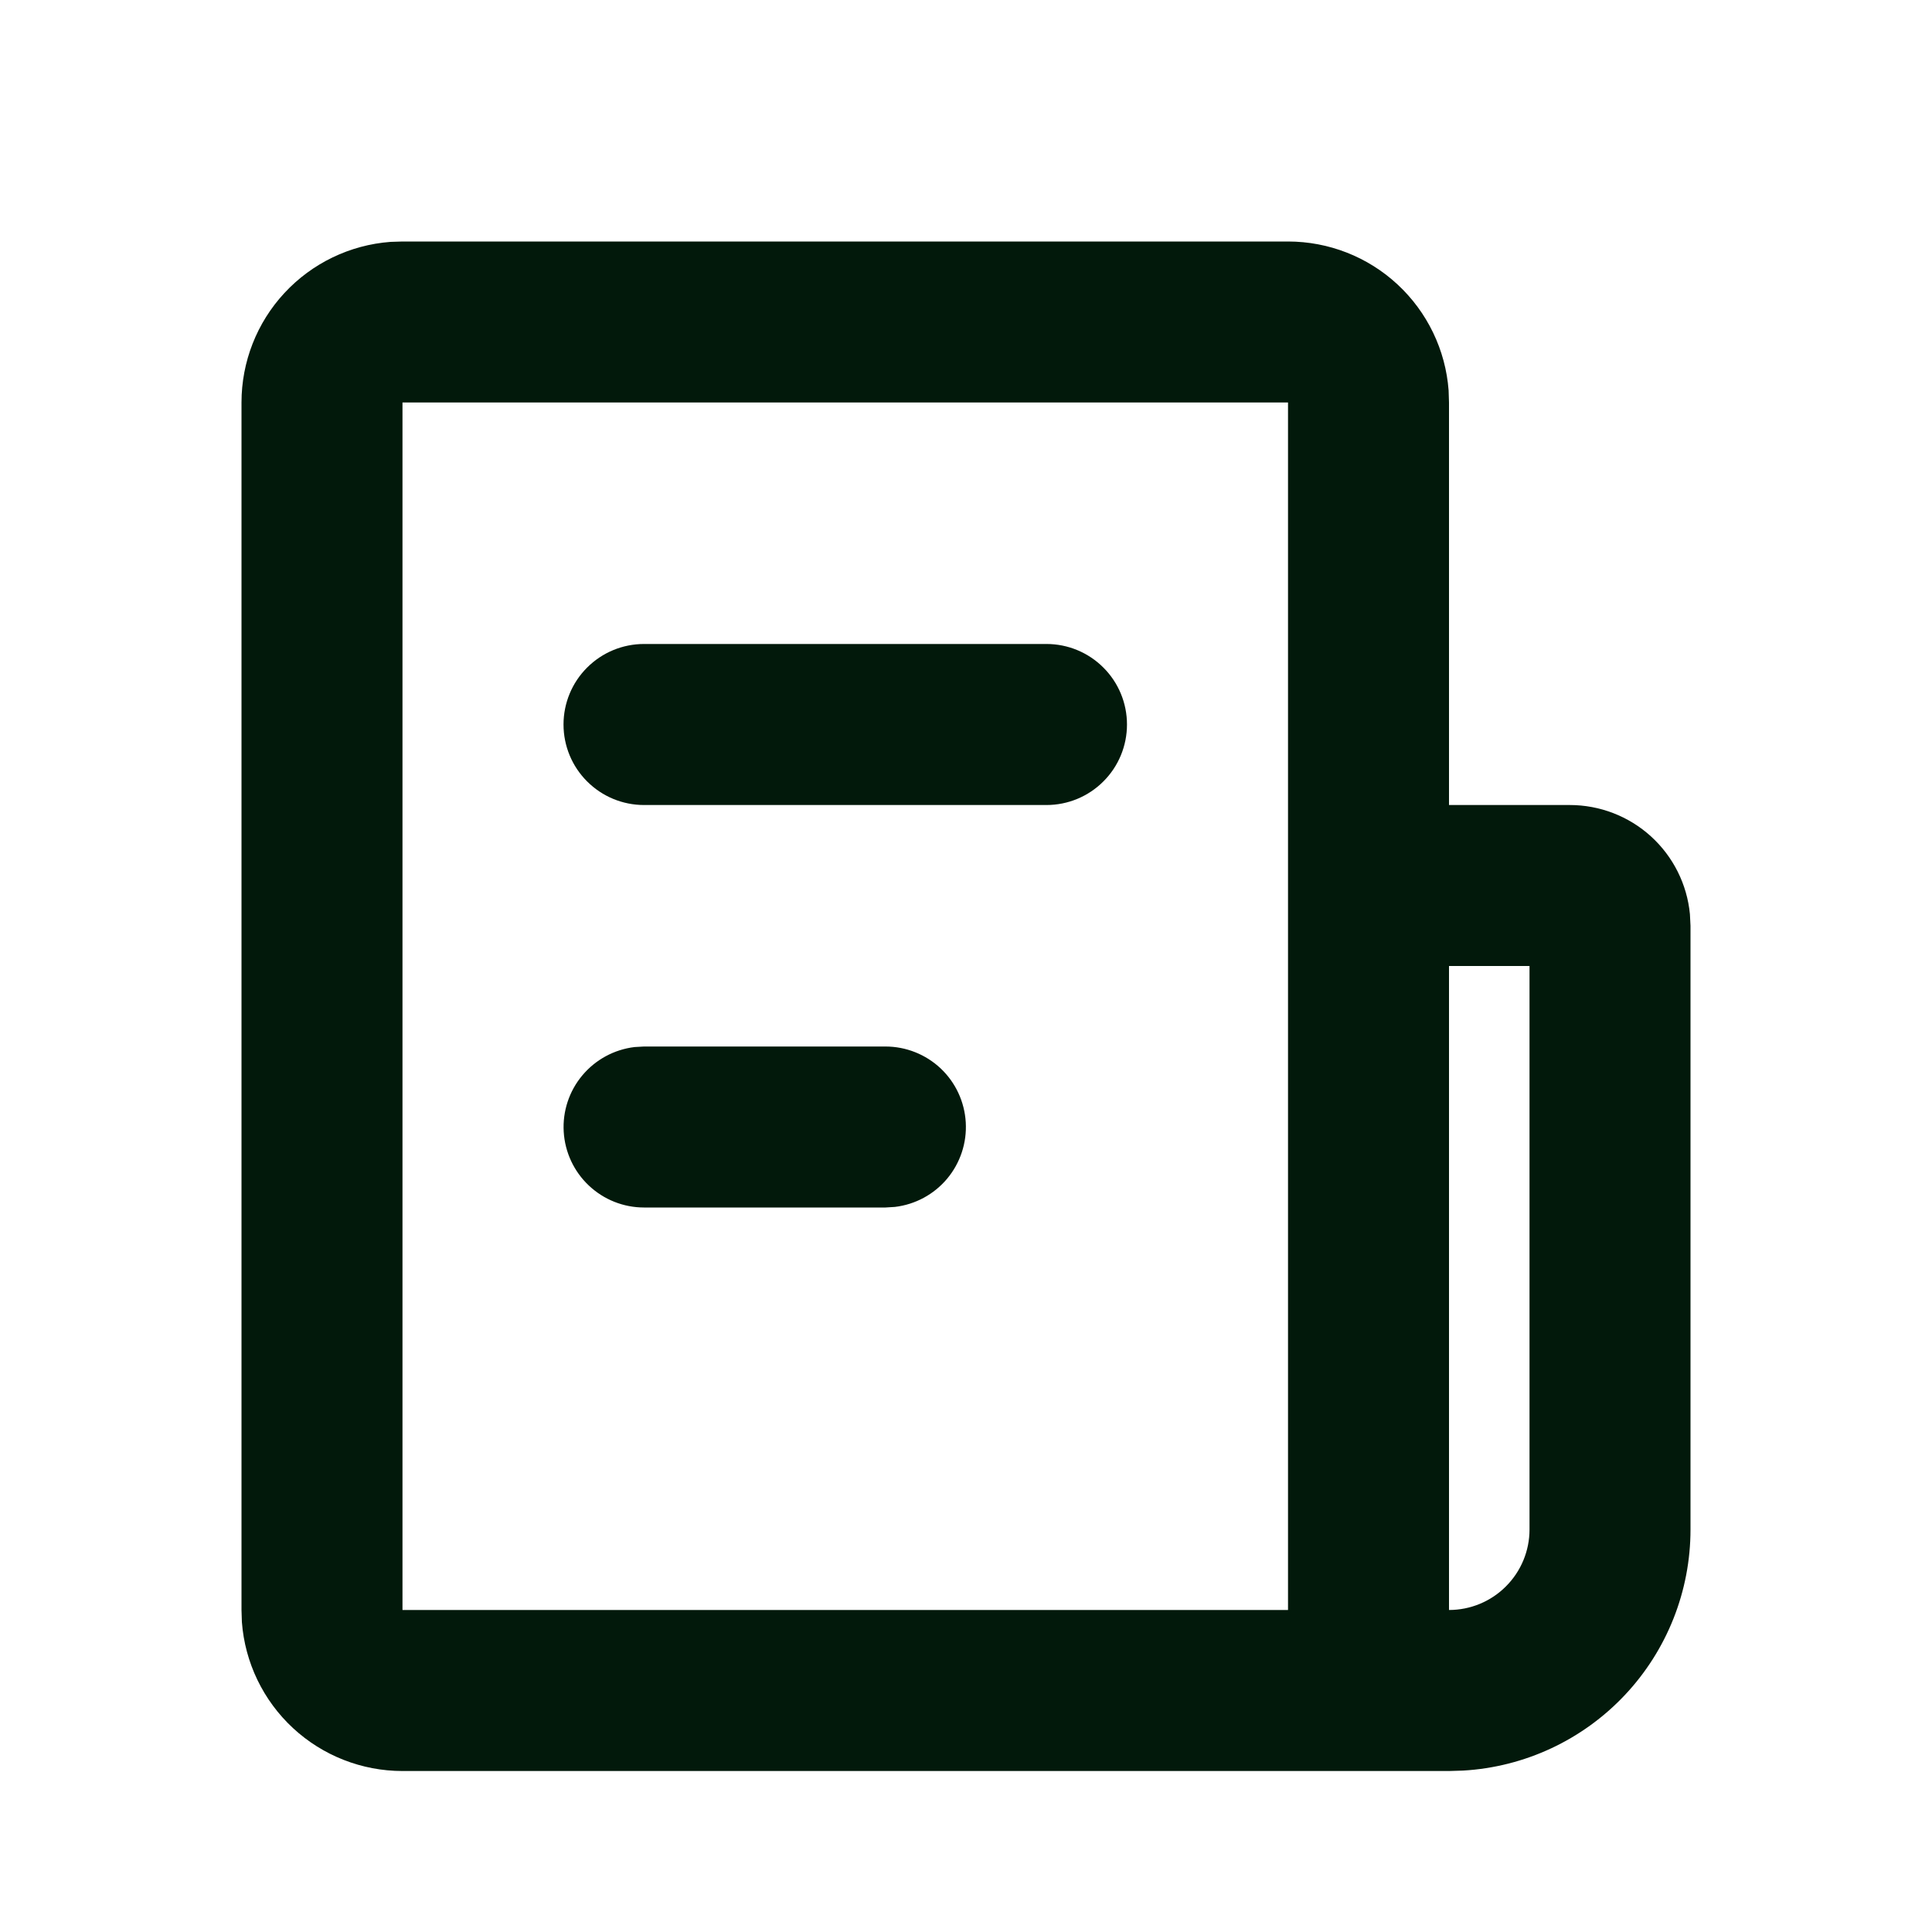 <svg width="40" height="40" viewBox="0 0 40 40" fill="none" xmlns="http://www.w3.org/2000/svg">
<path d="M26.667 5C27.508 5 28.318 5.317 28.934 5.889C29.551 6.461 29.929 7.245 29.992 8.083L30 8.333V16.667H32.5C33.121 16.667 33.721 16.898 34.181 17.316C34.641 17.734 34.929 18.308 34.988 18.927L35 19.167V31.667C35 32.942 34.513 34.169 33.638 35.097C32.763 36.025 31.567 36.584 30.293 36.658L30 36.667H8.333C7.492 36.667 6.682 36.349 6.066 35.778C5.449 35.206 5.071 34.422 5.008 33.583L5 33.333V8.333C5 7.492 5.317 6.682 5.889 6.066C6.461 5.449 7.245 5.071 8.083 5.008L8.333 5H26.667ZM31.667 20H30V33.333C30.442 33.333 30.866 33.158 31.178 32.845C31.491 32.533 31.667 32.109 31.667 31.667V20ZM26.667 8.333H8.333V33.333H26.667V8.333ZM18.333 21.667C18.758 21.667 19.167 21.83 19.476 22.121C19.785 22.413 19.97 22.812 19.995 23.236C20.02 23.66 19.882 24.077 19.61 24.403C19.337 24.729 18.95 24.938 18.528 24.988L18.333 25H13.333C12.909 25 12.5 24.837 12.191 24.545C11.882 24.254 11.696 23.855 11.671 23.431C11.646 23.007 11.784 22.589 12.057 22.264C12.33 21.938 12.716 21.729 13.138 21.678L13.333 21.667H18.333ZM21.667 13.333C22.109 13.333 22.533 13.509 22.845 13.822C23.158 14.134 23.333 14.558 23.333 15C23.333 15.442 23.158 15.866 22.845 16.178C22.533 16.491 22.109 16.667 21.667 16.667H13.333C12.891 16.667 12.467 16.491 12.155 16.178C11.842 15.866 11.667 15.442 11.667 15C11.667 14.558 11.842 14.134 12.155 13.822C12.467 13.509 12.891 13.333 13.333 13.333H21.667Z" fill="#02190B"/>
</svg>
